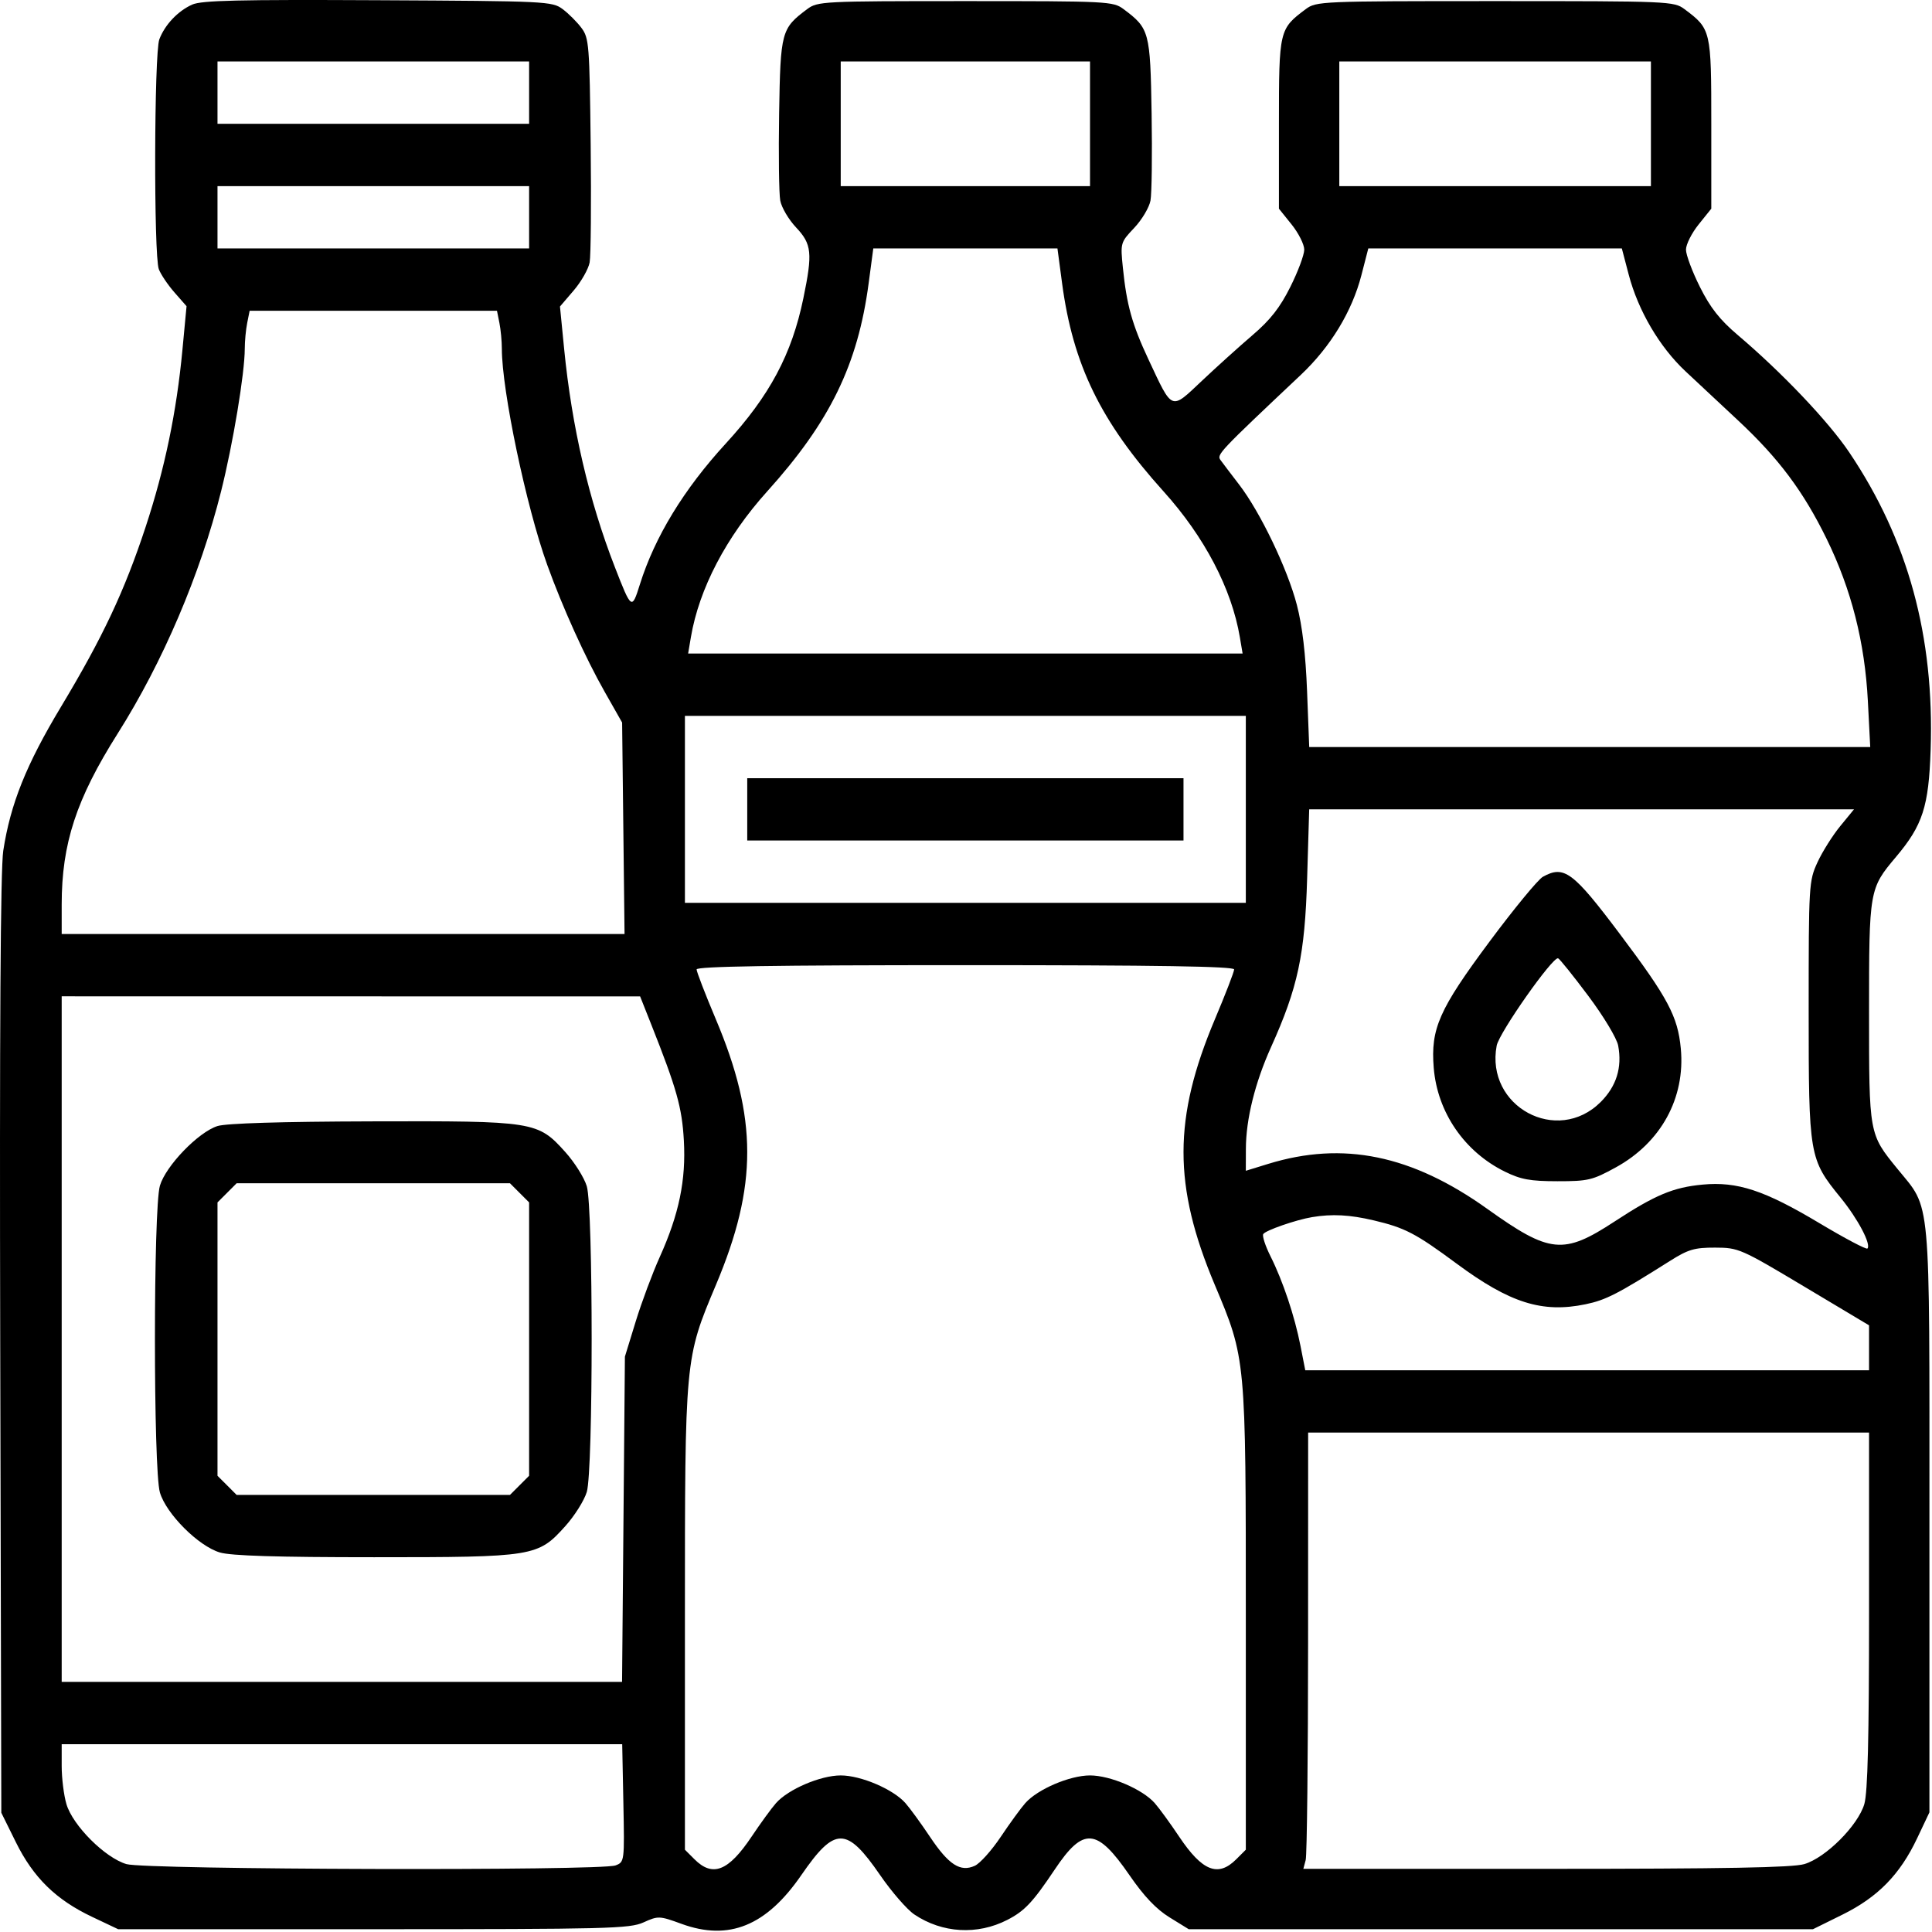 <?xml version="1.0" encoding="UTF-8"?> <svg xmlns="http://www.w3.org/2000/svg" width="496" height="496" viewBox="0 0 496 496" fill="none"> <path fill-rule="evenodd" clip-rule="evenodd" d="M49.338 1.179C45.653 2.836 42.321 6.36 40.905 10.098C39.569 13.623 39.451 65.636 40.771 69.107C41.284 70.457 43.096 73.147 44.798 75.085L47.892 78.608L46.838 89.786C45.328 105.799 42.301 120.366 37.385 135.283C31.95 151.776 26.371 163.632 15.677 181.422C6.721 196.317 2.689 206.369 0.836 218.415C0.127 223.03 -0.128 264.668 0.059 345.335L0.338 465.388L4.073 472.944C8.571 482.045 14.362 487.714 23.658 492.118L30.338 495.283H95.838C156.147 495.283 161.646 495.144 165.222 493.528C168.99 491.825 169.28 491.837 174.983 493.916C187.124 498.343 196.744 494.431 205.699 481.425C214.354 468.856 217.323 468.856 225.977 481.427C228.926 485.71 232.868 490.244 234.739 491.501C241.887 496.306 250.916 496.835 258.591 492.899C263.041 490.617 265.148 488.382 270.77 479.977C278.135 468.967 281.577 469.226 289.977 481.425C293.703 486.836 296.839 490.137 300.26 492.247L305.182 495.283H385.312H465.442L472.999 491.548C482.1 487.05 487.769 481.259 492.173 471.963L495.338 465.283V390.283C495.338 305.36 495.83 310.762 487.118 300.065C479.803 291.085 479.838 291.28 479.838 259.783C479.838 228.466 479.896 228.131 486.741 220.013C493.618 211.857 495.162 207.09 495.649 192.5C496.624 163.349 489.864 138.608 474.801 116.197C469.44 108.22 457.566 95.717 446.159 86.034C441.513 82.091 439.094 79.019 436.409 73.652C434.445 69.726 432.838 65.423 432.838 64.09C432.838 62.757 434.301 59.846 436.088 57.622L439.338 53.577V31.754C439.338 7.734 439.267 7.432 432.453 2.345C429.758 0.333 428.59 0.283 383.838 0.283C339.086 0.283 337.918 0.333 335.223 2.345C328.409 7.432 328.338 7.734 328.338 31.754V53.577L331.588 57.622C333.376 59.846 334.838 62.757 334.838 64.09C334.838 65.423 333.231 69.726 331.267 73.652C328.607 78.97 326.133 82.128 321.565 86.036C318.193 88.922 312.337 94.206 308.552 97.778C300.503 105.374 301.095 105.612 294.847 92.283C290.654 83.339 289.247 78.306 288.28 68.783C287.625 62.34 287.65 62.25 291.189 58.504C293.152 56.426 295.03 53.276 295.362 51.504C295.694 49.732 295.824 39.652 295.652 29.103C295.308 8.113 295.09 7.3 288.453 2.345C285.778 0.347 284.51 0.283 247.838 0.283C211.166 0.283 209.898 0.347 207.223 2.345C200.586 7.3 200.368 8.113 200.024 29.103C199.852 39.652 199.982 49.732 200.314 51.504C200.646 53.276 202.475 56.376 204.378 58.394C208.412 62.671 208.646 64.954 206.246 76.573C203.271 90.975 197.611 101.574 186.325 113.871C175.552 125.611 168.109 137.82 164.274 150.042C162.211 156.617 162.117 156.552 157.855 145.599C151.179 128.448 146.801 109.594 144.823 89.487L143.761 78.691L147.285 74.574C149.223 72.31 151.065 69.068 151.379 67.37C151.693 65.672 151.812 52.052 151.644 37.104C151.355 11.471 151.221 9.768 149.276 7.166C148.142 5.648 145.972 3.479 144.454 2.345C141.774 0.343 140.397 0.276 97.016 0.056C61.291 -0.125 51.737 0.1 49.338 1.179ZM135.838 23.783V31.783H95.838H55.838V23.783V15.783H95.838H135.838V23.783ZM279.838 31.783V47.783H247.838H215.838V31.783V15.783H247.838H279.838V31.783ZM423.838 31.783V47.783H383.838H343.838V31.783V15.783H383.838H423.838V31.783ZM135.838 55.783V63.783H95.838H55.838V55.783V47.783H95.838H135.838V55.783ZM272.665 72.701C275.452 93.633 282.583 108.264 298.72 126.162C309.226 137.814 316.203 151.148 318.305 163.589L319.014 167.783H247.838H176.662L177.371 163.589C179.473 151.148 186.45 137.814 196.956 126.162C213.093 108.264 220.224 93.633 223.011 72.701L224.198 63.783H247.838H271.478L272.665 72.701ZM418.13 70.48C420.556 79.731 426.043 89.077 432.713 95.322C435.807 98.219 441.882 103.894 446.213 107.936C456.627 117.653 462.968 126.13 468.93 138.306C475.31 151.337 478.757 164.894 479.538 180.033L480.143 191.783H408.129H336.114L335.566 177.533C335.196 167.885 334.347 160.699 332.939 155.283C330.528 146.014 323.532 131.443 318.104 124.386C316.033 121.693 313.888 118.866 313.338 118.103C312.328 116.702 312.874 116.123 333.945 96.255C341.59 89.046 347.116 79.952 349.518 70.625L351.281 63.783H383.827H416.373L418.13 70.48ZM128.213 82.908C128.557 84.627 128.838 87.606 128.838 89.53C128.838 100.24 135.089 130.034 140.47 144.971C144.417 155.925 150.257 168.829 155.257 177.641L159.717 185.5L160.027 212.642L160.338 239.785L88.088 239.784L15.838 239.783V232.241C15.838 216.566 19.581 205.138 30.237 188.283C41.781 170.025 51.388 147.519 56.748 126.182C59.81 113.994 62.838 95.769 62.838 89.53C62.838 87.606 63.119 84.627 63.463 82.908L64.088 79.783H95.838H127.588L128.213 82.908ZM319.838 207.783V231.783H247.838H175.838V207.783V183.783H247.838H319.838V207.783ZM191.838 207.783V215.783H247.838H303.838V207.783V199.783H247.838H191.838V207.783ZM472.424 212.113C470.473 214.494 467.855 218.656 466.607 221.363C464.394 226.163 464.338 227.091 464.338 259.283C464.338 296.864 464.455 297.552 472.558 307.501C476.989 312.941 480.447 319.508 479.42 320.534C479.126 320.828 473.584 317.899 467.105 314.024C452.978 305.577 446.045 303.288 437.12 304.121C429.565 304.827 424.955 306.758 414.505 313.597C401.377 322.189 397.906 321.844 381.824 310.35C362.454 296.507 344.814 292.885 325.588 298.803L319.838 300.573L319.853 294.928C319.873 287.343 322.193 277.966 326.311 268.829C333.206 253.532 334.996 245.171 335.58 225.533L336.107 207.783H406.04H475.972L472.424 212.113ZM396.1 225.097C394.869 225.781 388.727 233.24 382.452 241.674C369.451 259.144 367.264 264.085 368.08 274.144C369.006 285.548 375.949 295.681 386.338 300.789C390.454 302.813 392.841 303.249 399.838 303.255C407.708 303.261 408.82 302.997 414.838 299.693C426.433 293.328 432.696 281.878 431.513 269.207C430.742 260.952 428.241 256.248 415.87 239.789C403.824 223.761 401.549 222.07 396.1 225.097ZM407.771 255.684C411.726 260.97 415.079 266.55 415.432 268.434C416.485 274.046 414.995 278.861 410.956 282.901C399.786 294.07 381.308 284.082 384.239 268.458C384.865 265.121 398.636 245.534 400.011 246.024C400.411 246.166 403.903 250.513 407.771 255.684ZM316.838 248.879C316.838 249.482 314.624 255.219 311.917 261.629C301.174 287.076 301.153 304.401 311.838 329.783C319.88 348.886 319.838 348.439 319.838 415.786V474.874L317.383 477.328C312.713 481.999 308.655 480.389 302.716 471.509C300.426 468.085 297.604 464.211 296.445 462.901C293.294 459.338 285.022 455.803 279.838 455.803C274.654 455.803 266.382 459.338 263.231 462.901C262.072 464.211 259.226 468.121 256.906 471.589C254.586 475.057 251.597 478.391 250.263 478.999C246.558 480.687 243.566 478.758 238.77 471.589C236.45 468.121 233.604 464.211 232.445 462.901C229.294 459.338 221.022 455.803 215.838 455.803C210.654 455.803 202.382 459.338 199.231 462.901C198.072 464.211 195.25 468.085 192.96 471.509C187.021 480.389 182.963 481.999 178.293 477.328L175.838 474.874V415.786C175.838 348.439 175.796 348.886 183.838 329.783C194.523 304.401 194.502 287.076 183.759 261.629C181.052 255.219 178.838 249.482 178.838 248.879C178.838 248.095 198.477 247.783 247.838 247.783C297.199 247.783 316.838 248.095 316.838 248.879ZM167.207 263.046C173.739 279.522 175.09 284.327 175.565 292.783C176.138 302.973 174.328 311.726 169.371 322.723C167.497 326.881 164.719 334.333 163.198 339.283L160.432 348.283L160.066 390.033L159.701 431.783H87.769H15.838V343.783V255.783L90.088 255.796L164.338 255.809L167.207 263.046ZM55.838 289.09C50.93 290.637 42.559 299.305 41.054 304.399C39.348 310.175 39.348 377.391 41.054 383.167C42.677 388.66 50.961 396.944 56.454 398.567C59.346 399.421 71.111 399.783 96.026 399.783C137.197 399.783 138.085 399.639 145.137 391.795C147.515 389.15 149.995 385.201 150.649 383.019C152.309 377.479 152.309 310.087 150.649 304.547C149.995 302.365 147.515 298.416 145.137 295.771C138.05 287.888 137.284 287.767 95.41 287.885C72.179 287.951 58.092 288.38 55.838 289.09ZM133.383 306.238L135.838 308.692V343.783V378.874L133.383 381.328L130.929 383.783H95.838H60.747L58.293 381.328L55.838 378.874V343.783V308.692L58.293 306.238L60.747 303.783H95.838H130.929L133.383 306.238ZM352.638 313.298C360.698 315.198 363.444 316.629 373.941 324.398C387.625 334.526 395.942 337.149 407.056 334.842C412.269 333.759 415.24 332.234 428.754 323.702C433.418 320.758 435.025 320.285 440.326 320.299C446.329 320.316 446.897 320.564 463.16 330.282L479.838 340.248V346.016V351.783H407.468H335.098L333.874 345.533C332.378 337.894 329.363 328.885 326.164 322.496C324.845 319.862 324.013 317.309 324.314 316.822C324.899 315.875 332.701 313.166 336.838 312.474C341.961 311.616 346.512 311.854 352.638 313.298ZM479.838 413.417C479.838 446.323 479.499 460.199 478.622 463.167C476.999 468.66 468.715 476.944 463.222 478.567C460.184 479.465 442.808 479.783 396.855 479.783H334.605L335.208 477.533C335.539 476.295 335.817 451.096 335.824 421.533L335.838 367.783H407.838H479.838V413.417ZM160.038 462.904C160.336 477.918 160.321 478.032 158.023 478.904C154.255 480.334 37.372 480.02 32.454 478.567C26.961 476.944 18.677 468.66 17.054 463.167C16.385 460.903 15.838 456.516 15.838 453.417V447.783H87.788H159.738L160.038 462.904Z" fill="black"></path> </svg> 